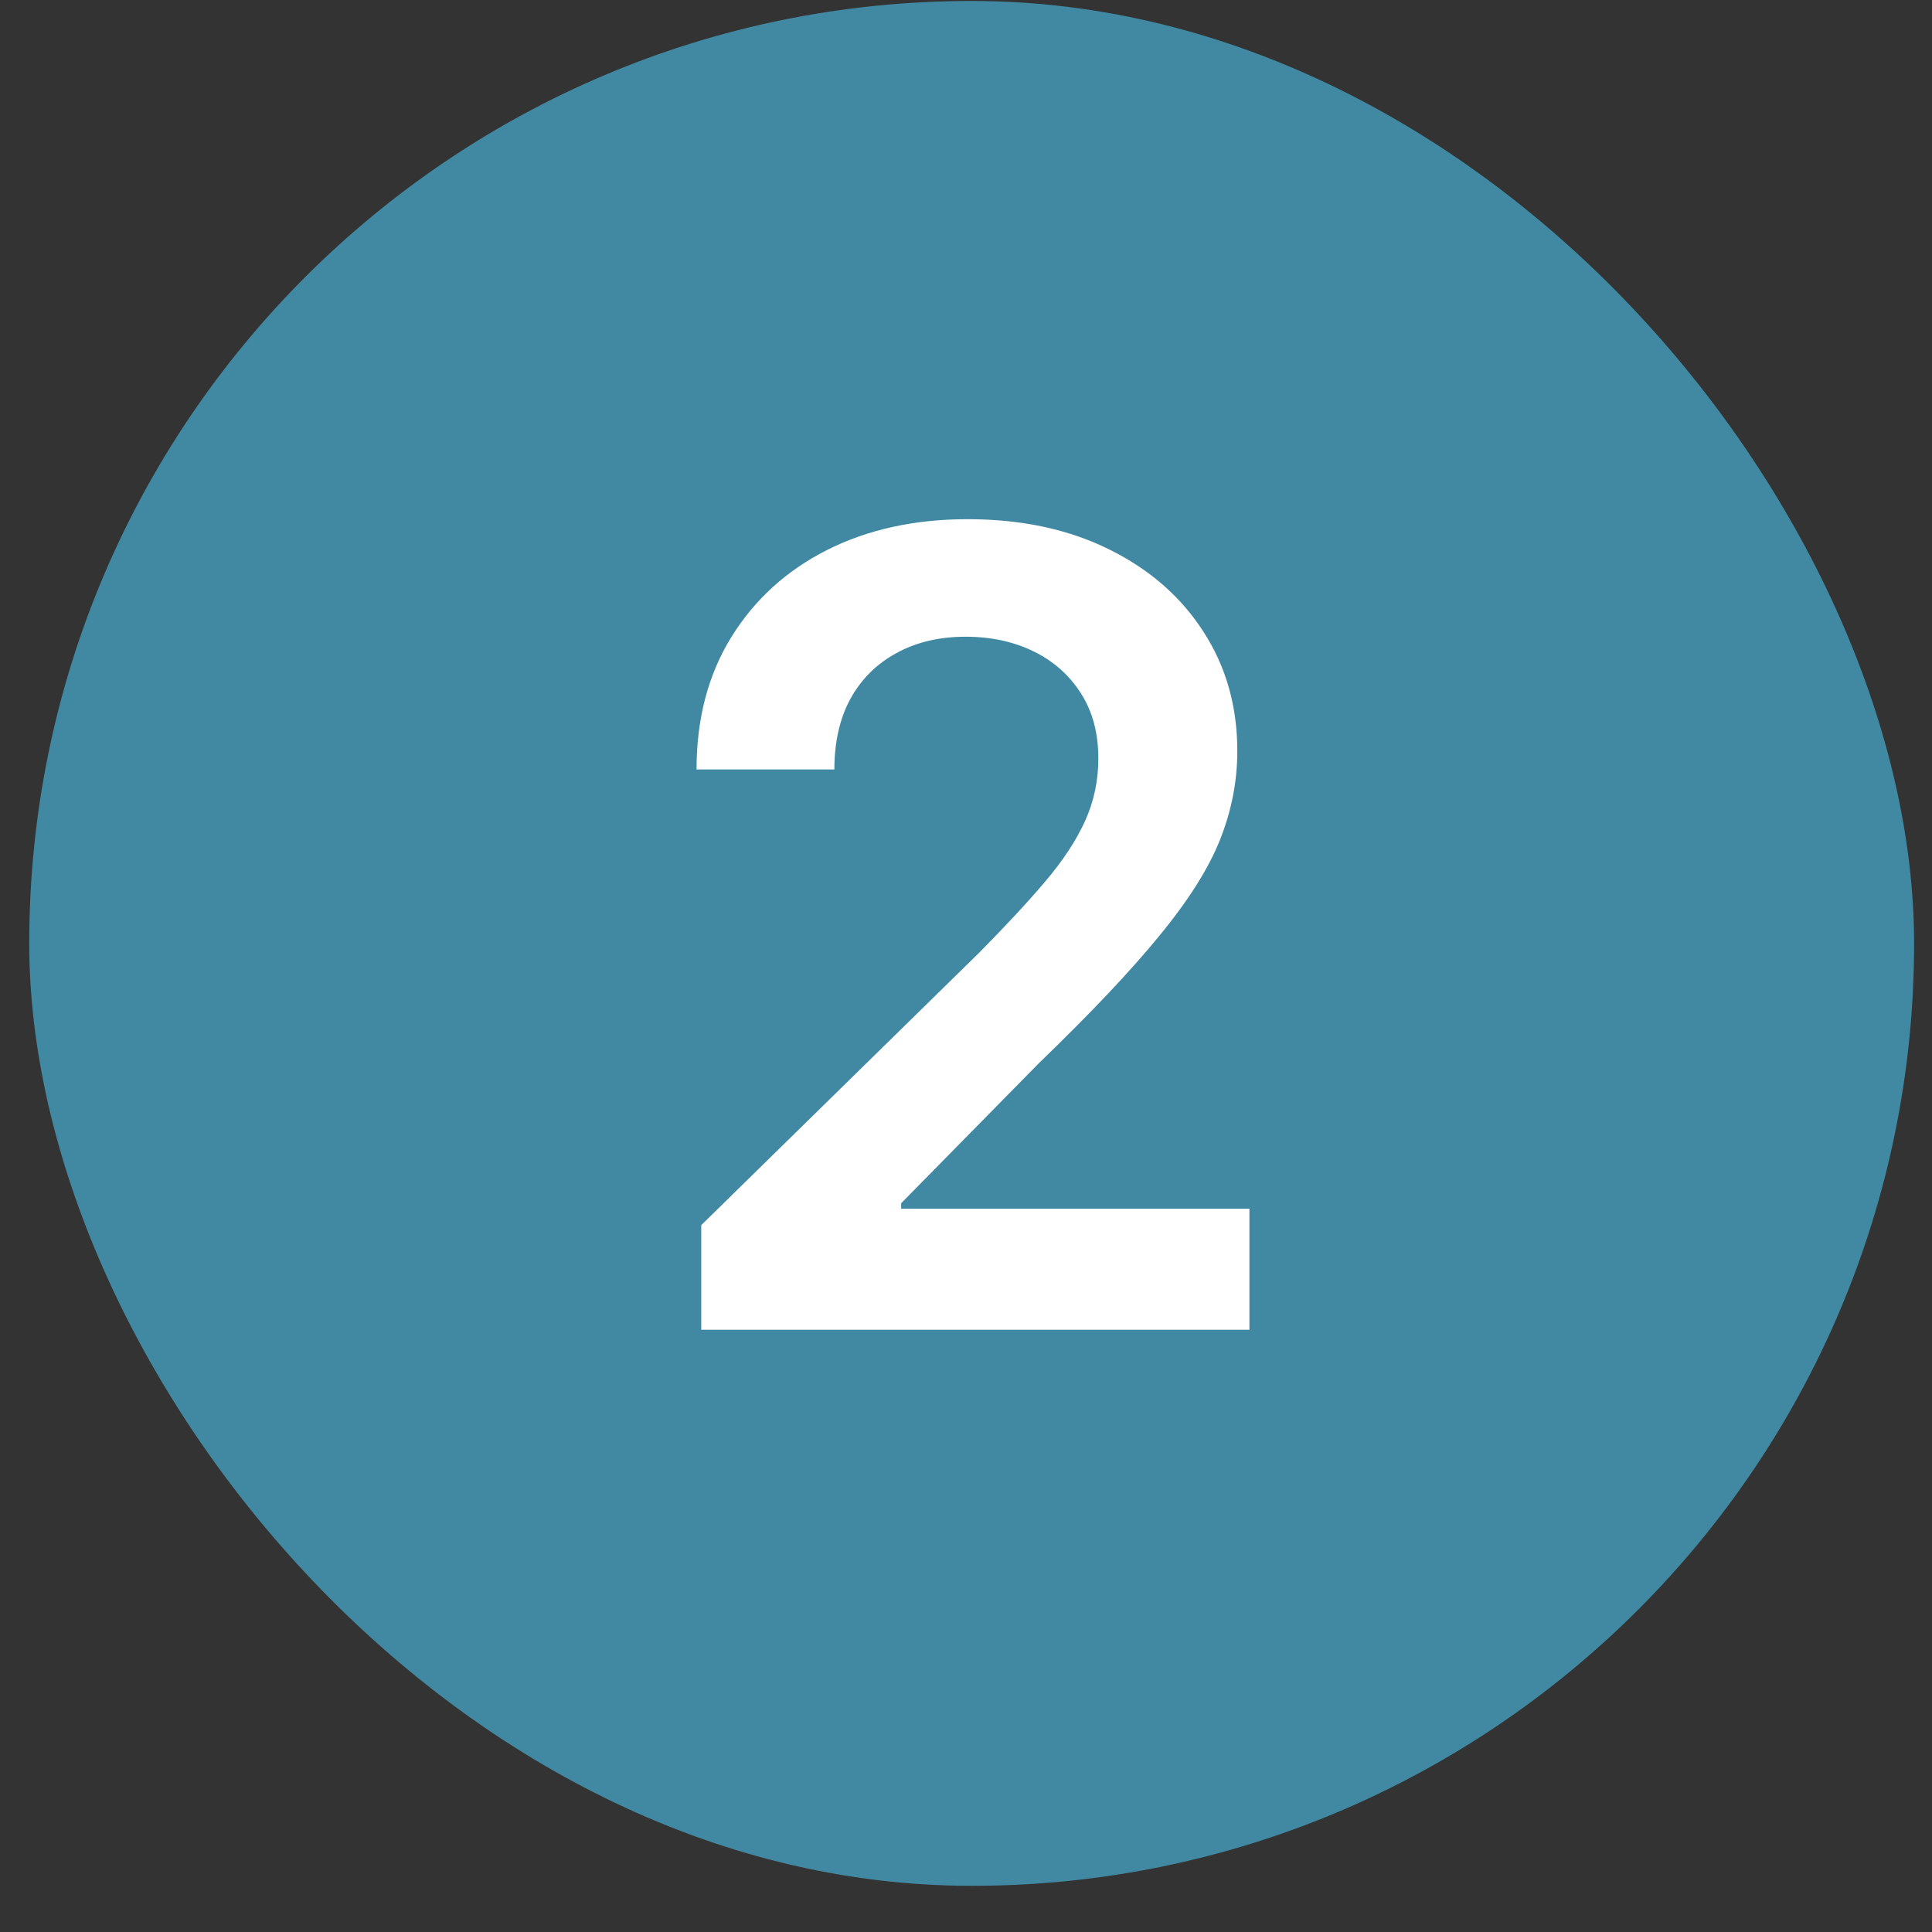 <svg width="30" height="30" viewBox="0 0 30 30" fill="none" xmlns="http://www.w3.org/2000/svg">
<rect x="0" y="0" width="30" height="30" fill="#333333" stroke="none"/>
<rect x="0.454" y="0.015" width="29.268" height="29.268" rx="14.634" fill="#4189A3"/>
<path d="M10.889 20.648V19.024L15.2 14.798C15.612 14.381 15.956 14.012 16.23 13.688C16.505 13.365 16.711 13.052 16.849 12.748C16.986 12.445 17.055 12.122 17.055 11.778C17.055 11.386 16.966 11.051 16.788 10.772C16.61 10.489 16.366 10.271 16.055 10.117C15.743 9.964 15.39 9.887 14.993 9.887C14.585 9.887 14.228 9.972 13.92 10.141C13.613 10.307 13.375 10.544 13.205 10.851C13.039 11.158 12.956 11.524 12.956 11.948H10.816C10.816 11.16 10.996 10.475 11.356 9.893C11.716 9.311 12.211 8.86 12.841 8.541C13.476 8.221 14.203 8.062 15.024 8.062C15.857 8.062 16.588 8.217 17.219 8.529C17.849 8.84 18.338 9.266 18.686 9.808C19.038 10.35 19.213 10.968 19.213 11.663C19.213 12.128 19.124 12.585 18.947 13.033C18.769 13.482 18.456 13.979 18.007 14.525C17.562 15.071 16.938 15.731 16.133 16.508L13.993 18.684V18.769H19.401V20.648H10.889Z" fill="white"/>
</svg>
